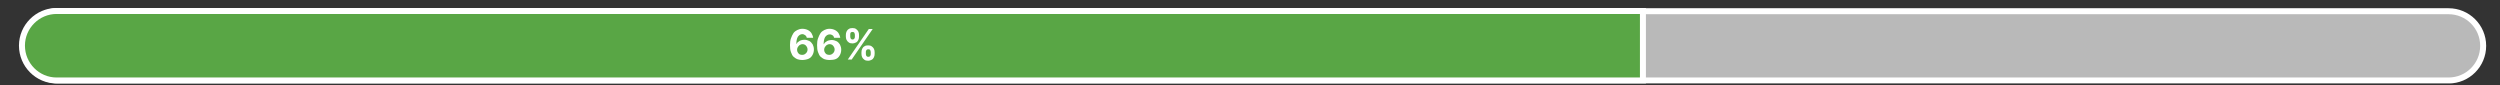 <?xml version="1.0" encoding="utf-8"?>
<!-- Generator: Adobe Illustrator 26.1.0, SVG Export Plug-In . SVG Version: 6.00 Build 0)  -->
<svg version="1.1" id="Layer_1" xmlns="http://www.w3.org/2000/svg" xmlns:xlink="http://www.w3.org/1999/xlink" x="0px" y="0px"
	 viewBox="0 0 1025 35" style="enable-background:new 0 0 1025 35;" xml:space="preserve">
<rect x="0" y="0" width="1025" height="35" fill="#333333" stroke="none"/>
<style type="text/css">
	.st0{clip-path:url(#SVGID_00000095334828371382516870000000268291184867139499_);fill:#B9B9B9;}
	.st1{clip-path:url(#SVGID_00000095334828371382516870000000268291184867139499_);fill:none;stroke:#FFFFFF;stroke-width:2.453;}
	.st2{clip-path:url(#SVGID_00000095335996418436133140000016539947171355231892_);fill:#59A645;}
	.st3{clip-path:url(#SVGID_00000095335996418436133140000016539947171355231892_);fill:none;stroke:#FFFFFF;stroke-width:2.453;}
	.st4{fill:#FFFFFF;}
</style>
<g>
	<defs>
		<rect id="SVGID_1_" x="0.4" y="0.8" width="1024.5" height="33.4"/>
	</defs>
	<clipPath id="SVGID_00000165930968725023053430000007955852317671873170_">
		<use xlink:href="#SVGID_1_"  style="overflow:visible;"/>
	</clipPath>
	<path style="clip-path:url(#SVGID_00000165930968725023053430000007955852317671873170_);fill:#B9B9B9;" d="M24,4.5
		c-7.9,0-14.2,6.4-14.2,14.2C9.8,26.6,16.2,33,24,33h979.9c7.9,0,14.2-6.4,14.2-14.2c0-7.9-6.4-14.2-14.2-14.2H24z"/>
	
		<path style="clip-path:url(#SVGID_00000165930968725023053430000007955852317671873170_);fill:none;stroke:#FFFFFF;stroke-width:2.453;" d="
		M24,4.5c-7.9,0-14.2,6.4-14.2,14.2C9.8,26.6,16.2,33,24,33h979.9c7.9,0,14.2-6.4,14.2-14.2c0-7.9-6.4-14.2-14.2-14.2H24z"/>
</g>
<g>
	<defs>
		<rect id="SVGID_00000183937923264451375020000003986370990585581741_" x="0.4" y="0.8" width="1024.5" height="33.4"/>
	</defs>
	<clipPath id="SVGID_00000150065543730236629240000018398946070409734560_">
		<use xlink:href="#SVGID_00000183937923264451375020000003986370990585581741_"  style="overflow:visible;"/>
	</clipPath>
	<path style="clip-path:url(#SVGID_00000150065543730236629240000018398946070409734560_);fill:#59A645;" d="M23.2,4.5
		C15.4,4.5,9,10.9,9,18.7C9,26.6,15.4,33,23.2,33h650.4V4.5H23.2z"/>
	
		<path style="clip-path:url(#SVGID_00000150065543730236629240000018398946070409734560_);fill:none;stroke:#FFFFFF;stroke-width:2.453;" d="
		M23.2,4.5C15.4,4.5,9,10.9,9,18.7C9,26.6,15.4,33,23.2,33h650.4V4.5H23.2z"/>
</g>
<g>
	<path class="st4" d="M328.9,24.6c-0.6,0-1.3-0.1-1.9-0.3c-0.6-0.2-1.1-0.6-1.6-1s-0.8-1.1-1.1-1.9s-0.4-1.7-0.4-2.9
		c0-1,0.1-2,0.4-2.8s0.6-1.5,1-2.1c0.4-0.6,1-1,1.6-1.3c0.6-0.3,1.3-0.5,2.1-0.5c0.8,0,1.6,0.2,2.2,0.5s1.2,0.8,1.5,1.3
		s0.6,1.2,0.7,1.9h-2.6c-0.1-0.4-0.3-0.8-0.6-1S329.5,14,329,14c-0.8,0-1.4,0.4-1.9,1.1c-0.4,0.7-0.6,1.7-0.6,2.9h0.1
		c0.2-0.4,0.4-0.7,0.8-0.9c0.3-0.3,0.7-0.5,1.1-0.6c0.4-0.1,0.8-0.2,1.3-0.2c0.7,0,1.4,0.2,2,0.5c0.6,0.3,1,0.8,1.4,1.4
		c0.3,0.6,0.5,1.3,0.5,2.1c0,0.8-0.2,1.6-0.6,2.3s-0.9,1.2-1.6,1.5S329.8,24.6,328.9,24.6z M328.9,22.5c0.4,0,0.8-0.1,1.1-0.3
		c0.3-0.2,0.6-0.5,0.8-0.8c0.2-0.3,0.3-0.7,0.3-1.1c0-0.4-0.1-0.8-0.3-1.1c-0.2-0.3-0.4-0.6-0.7-0.8c-0.3-0.2-0.7-0.3-1.1-0.3
		c-0.3,0-0.6,0.1-0.8,0.2c-0.3,0.1-0.5,0.3-0.7,0.5c-0.2,0.2-0.3,0.4-0.5,0.7c-0.1,0.3-0.2,0.5-0.2,0.9c0,0.4,0.1,0.8,0.3,1.1
		s0.4,0.6,0.8,0.8C328.1,22.4,328.5,22.5,328.9,22.5z"/>
	<path class="st4" d="M340,24.6c-0.6,0-1.3-0.1-1.9-0.3c-0.6-0.2-1.1-0.6-1.6-1s-0.8-1.1-1.1-1.9s-0.4-1.7-0.4-2.9
		c0-1,0.1-2,0.4-2.8s0.6-1.5,1-2.1c0.4-0.6,1-1,1.6-1.3c0.6-0.3,1.3-0.5,2.1-0.5c0.8,0,1.6,0.2,2.2,0.5s1.2,0.8,1.5,1.3
		s0.6,1.2,0.7,1.9H342c-0.1-0.4-0.3-0.8-0.6-1s-0.7-0.4-1.2-0.4c-0.8,0-1.4,0.4-1.9,1.1c-0.4,0.7-0.6,1.7-0.6,2.9h0.1
		c0.2-0.4,0.4-0.7,0.8-0.9c0.3-0.3,0.7-0.5,1.1-0.6c0.4-0.1,0.8-0.2,1.3-0.2c0.7,0,1.4,0.2,2,0.5c0.6,0.3,1,0.8,1.4,1.4
		c0.3,0.6,0.5,1.3,0.5,2.1c0,0.8-0.2,1.6-0.6,2.3s-0.9,1.2-1.6,1.5S341,24.6,340,24.6z M340,22.5c0.4,0,0.8-0.1,1.1-0.3
		c0.3-0.2,0.6-0.5,0.8-0.8c0.2-0.3,0.3-0.7,0.3-1.1c0-0.4-0.1-0.8-0.3-1.1c-0.2-0.3-0.4-0.6-0.7-0.8c-0.3-0.2-0.7-0.3-1.1-0.3
		c-0.3,0-0.6,0.1-0.8,0.2c-0.3,0.1-0.5,0.3-0.7,0.5c-0.2,0.2-0.3,0.4-0.5,0.7c-0.1,0.3-0.2,0.5-0.2,0.9c0,0.4,0.1,0.8,0.3,1.1
		s0.4,0.6,0.8,0.8C339.3,22.4,339.6,22.5,340,22.5z"/>
	<path class="st4" d="M346.8,15v-0.7c0-0.5,0.1-1,0.3-1.4s0.5-0.8,0.9-1c0.4-0.3,0.9-0.4,1.5-0.4c0.6,0,1.1,0.1,1.5,0.4
		c0.4,0.3,0.7,0.6,0.9,1s0.3,0.9,0.3,1.4V15c0,0.5-0.1,1-0.3,1.4c-0.2,0.4-0.5,0.8-0.9,1s-0.9,0.4-1.5,0.4c-0.6,0-1.1-0.1-1.5-0.4
		c-0.4-0.3-0.7-0.6-0.9-1S346.8,15.5,346.8,15z M347.6,24.4l8.6-12.5h1.6l-8.6,12.5H347.6z M348.6,14.3V15c0,0.3,0.1,0.6,0.2,0.8
		s0.4,0.4,0.7,0.4c0.4,0,0.6-0.1,0.8-0.4s0.2-0.5,0.2-0.8v-0.7c0-0.3-0.1-0.6-0.2-0.8c-0.1-0.3-0.4-0.4-0.8-0.4
		c-0.4,0-0.6,0.1-0.8,0.4C348.6,13.7,348.6,14,348.6,14.3z M353.2,22.1v-0.7c0-0.5,0.1-1,0.3-1.4s0.5-0.8,0.9-1
		c0.4-0.3,0.9-0.4,1.5-0.4c0.6,0,1.1,0.1,1.5,0.4c0.4,0.3,0.7,0.6,0.9,1c0.2,0.4,0.3,0.9,0.3,1.4v0.7c0,0.5-0.1,1-0.3,1.4
		c-0.2,0.4-0.5,0.8-0.9,1s-0.9,0.4-1.5,0.4c-0.6,0-1.1-0.1-1.5-0.4c-0.4-0.3-0.7-0.6-0.9-1C353.3,23.1,353.2,22.6,353.2,22.1z
		 M355,21.4v0.7c0,0.3,0.1,0.6,0.2,0.8s0.4,0.4,0.8,0.4c0.4,0,0.6-0.1,0.8-0.4s0.2-0.5,0.2-0.8v-0.7c0-0.3-0.1-0.6-0.2-0.8
		c-0.1-0.3-0.4-0.4-0.8-0.4c-0.4,0-0.6,0.1-0.8,0.4S355,21.1,355,21.4z"/>
</g>
</svg>
